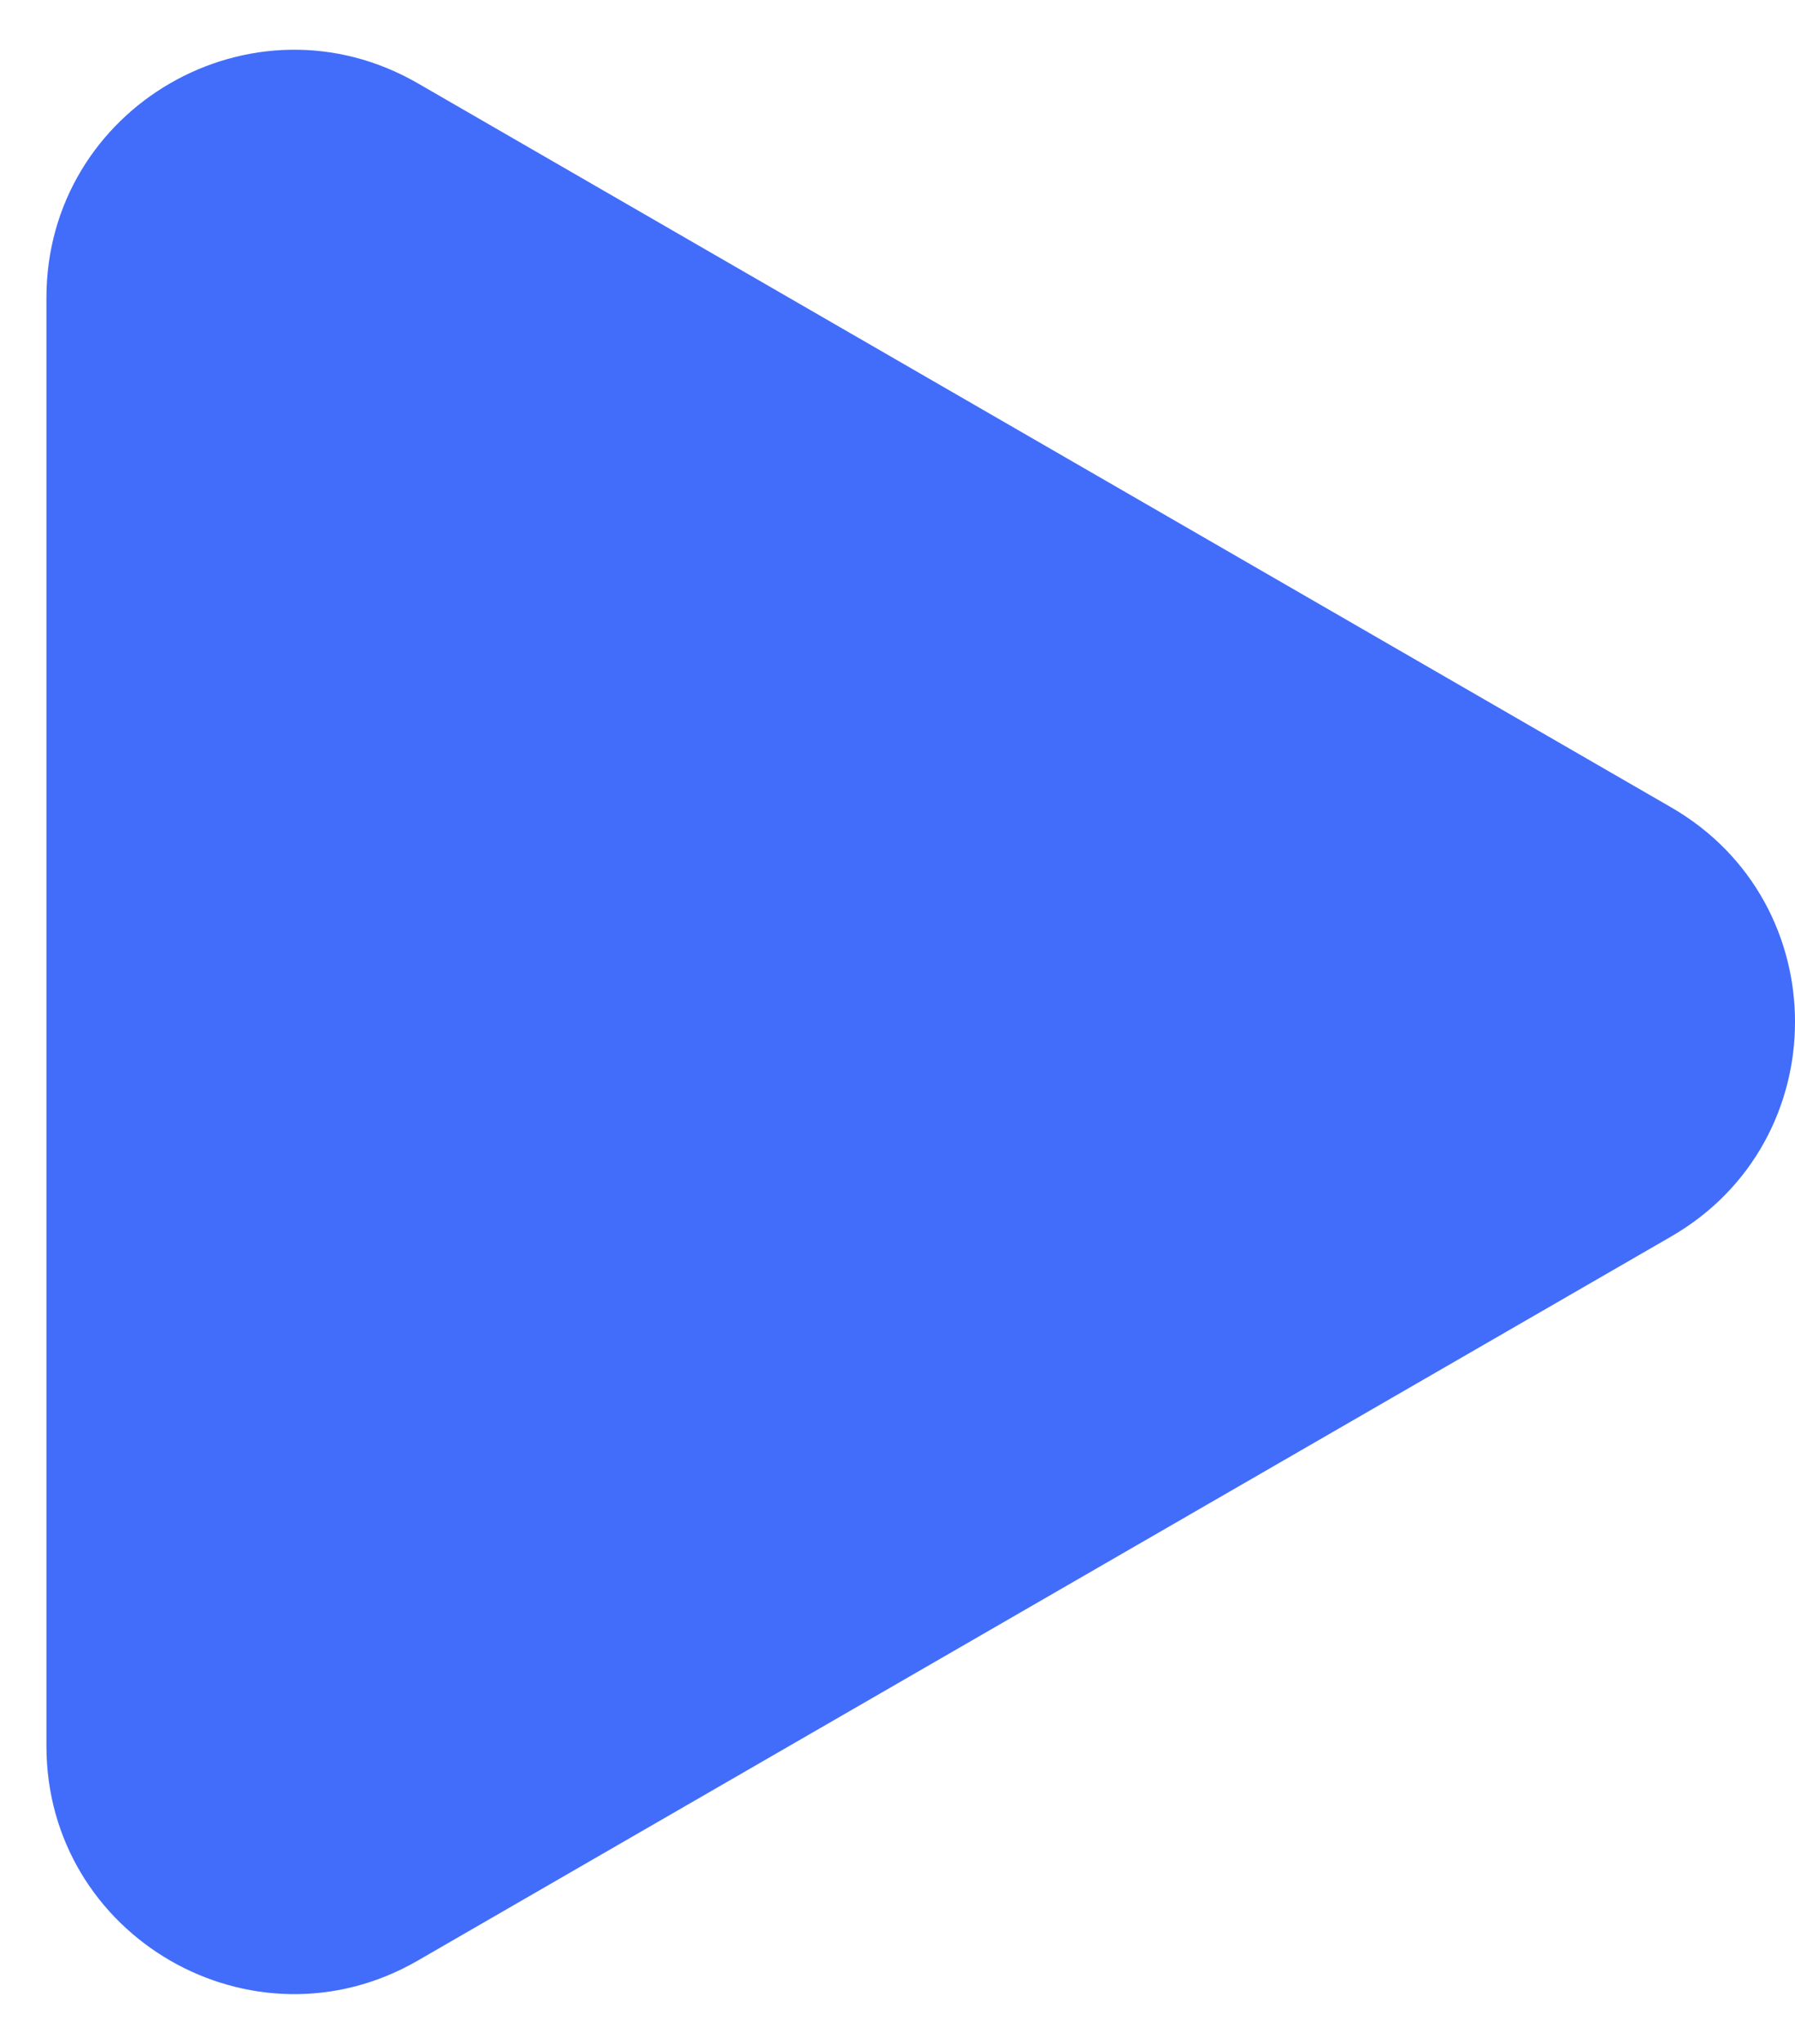 <svg width="29" height="33" viewBox="0 0 29 33" fill="none" xmlns="http://www.w3.org/2000/svg">
<path d="M27 13.036C29.667 14.575 29.667 18.424 27 19.964L6.75 31.655C4.083 33.195 0.75 31.27 0.75 28.191L0.75 4.809C0.75 1.729 4.083 -0.195 6.75 1.345L27 13.036Z" fill="#426DFA"/>
</svg>
